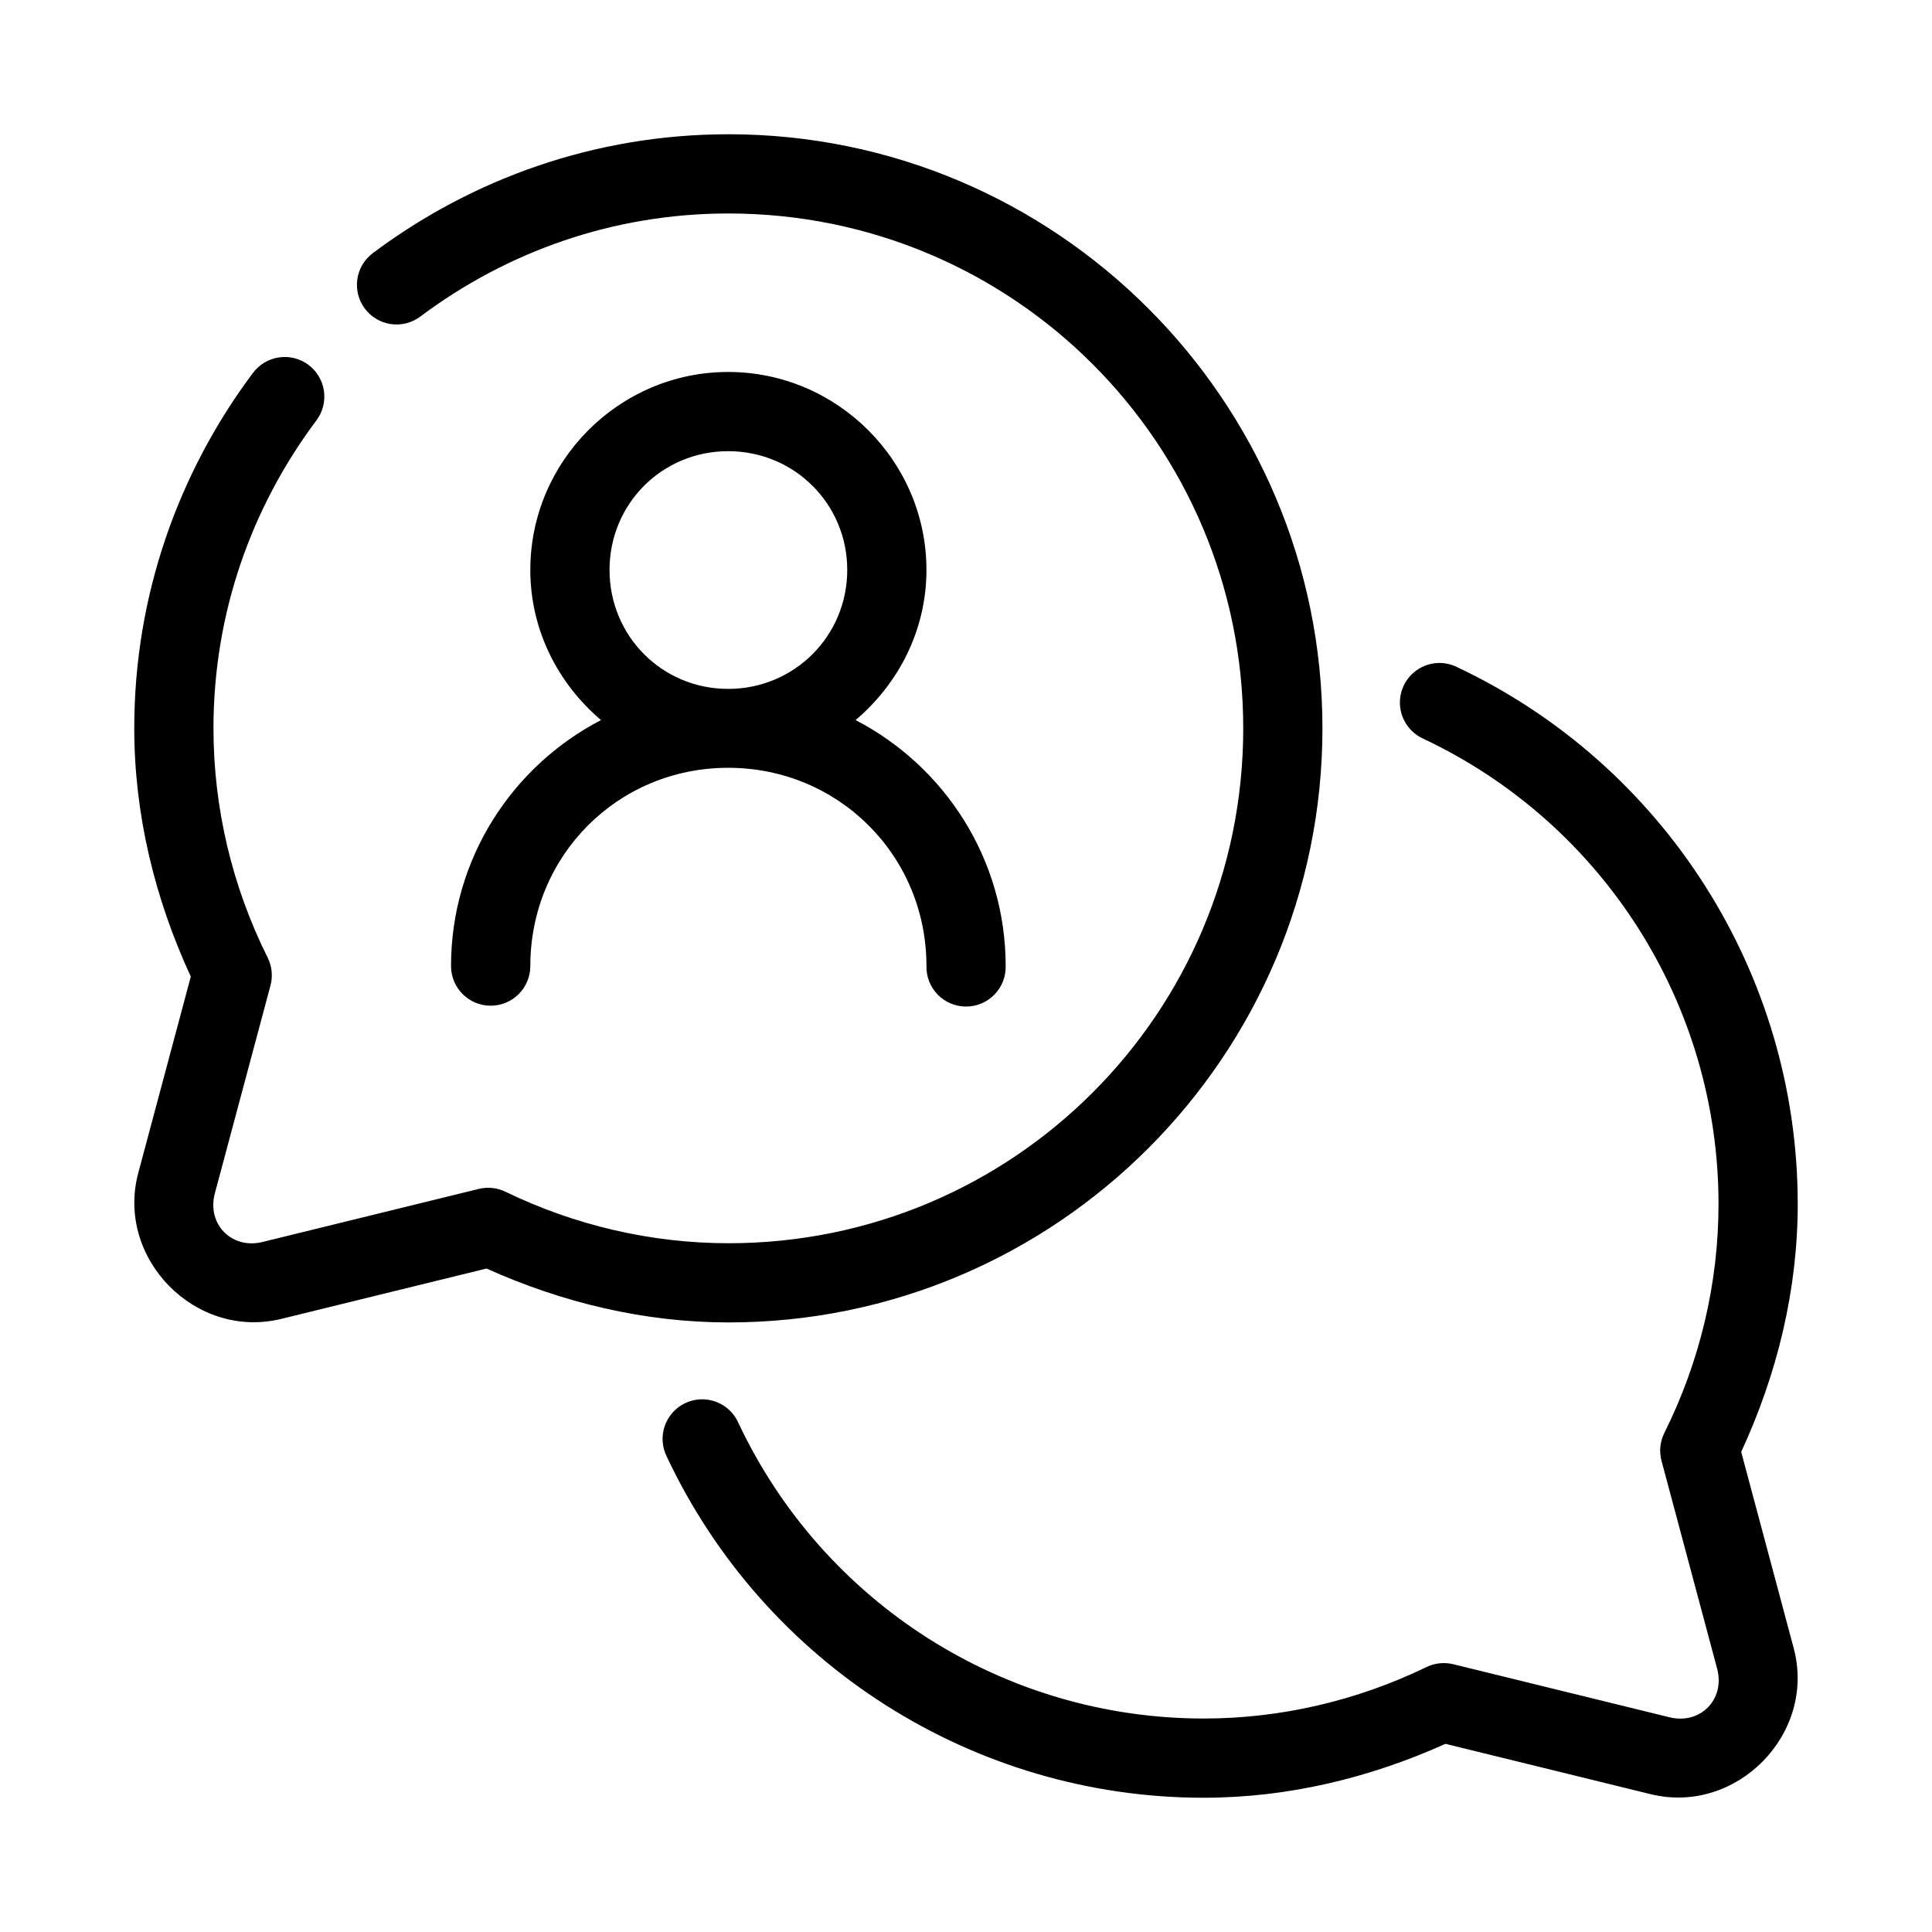 <?xml version="1.0" encoding="UTF-8"?>
<!-- Uploaded to: ICON Repo, www.iconrepo.com, Generator: ICON Repo Mixer Tools -->
<svg fill="#000000" width="800px" height="800px" version="1.1" viewBox="144 144 512 512" xmlns="http://www.w3.org/2000/svg">
 <g fill-rule="evenodd">
  <path d="m337.02 179.58c-35.348 0-67.953 11.832-94.199 31.488-2.238 1.664-3.723 4.152-4.125 6.914-0.398 2.762 0.316 5.57 1.988 7.805 1.672 2.234 4.164 3.707 6.926 4.102 2.766 0.391 5.57-0.332 7.797-2.012 22.82-17.09 50.941-27.305 81.613-27.305 75.48 0 136.45 60.965 136.45 136.45 0 75.48-60.973 136.48-136.45 136.45-20.445-0.012-40.641-4.723-59.082-13.656-2.199-1.059-4.703-1.32-7.074-0.738l-57.316 14.066c-8.172 2-14.781-4.766-12.609-12.895l14.742-55.086c0.656-2.477 0.387-5.109-0.758-7.398-9.422-18.879-14.348-39.664-14.352-60.742-0.008-30.66 10.188-58.781 27.266-81.59 1.68-2.231 2.406-5.035 2.016-7.801-0.391-2.766-1.867-5.258-4.102-6.934-2.238-1.672-5.047-2.387-7.809-1.984-2.762 0.402-5.25 1.891-6.918 4.129-19.645 26.246-31.453 58.848-31.445 94.18 0.004 22.797 5.434 45.141 14.984 65.785l-13.918 52.027c-6.059 22.645 15.137 44.27 37.902 38.684l54.387-13.344c20.164 9.082 41.902 14.277 64.086 14.285 86.832 0.043 157.44-70.609 157.44-157.44 0-86.828-70.609-157.44-157.44-157.44zm-0.043 62.996c-28.859 0-52.438 23.602-52.438 52.461 0 15.977 7.383 30.148 18.734 39.789-23.574 12.238-39.746 36.828-39.746 65.191 0 5.801 4.703 10.504 10.504 10.504 5.805 0 10.508-4.703 10.508-10.504 0-29.258 23.184-52.543 52.438-52.543 29.258 0 52.543 23.285 52.543 52.543-0.062 2.824 1.016 5.555 2.988 7.574 1.977 2.019 4.684 3.156 7.508 3.156s5.531-1.137 7.504-3.156c1.977-2.019 3.055-4.75 2.992-7.574 0-28.355-16.184-52.953-39.77-65.191 11.371-9.641 18.777-23.812 18.777-39.789 0-28.859-23.684-52.461-52.543-52.461zm0 20.992c17.516 0 31.551 13.953 31.551 31.469 0 17.516-14.035 31.527-31.551 31.527s-31.445-14.012-31.445-31.527c0-17.516 13.93-31.469 31.445-31.469z"/>
  <path d="m525.01 319.7c-4.852 0.223-8.918 3.738-9.832 8.508-0.918 4.766 1.555 9.539 5.977 11.543 47.746 22.504 78.234 70.453 78.27 123.23 0.016 21.066-4.93 41.859-14.352 60.742h0.004c-1.148 2.289-1.418 4.922-0.758 7.398l14.738 55.082c2.176 8.129-4.434 14.898-12.609 12.895l-57.316-14.062c-2.371-0.582-4.875-0.32-7.074 0.738-18.445 8.934-38.645 13.656-59.082 13.652-52.77-0.004-100.73-30.504-123.25-78.25v0.004c-1.121-2.617-3.262-4.66-5.922-5.672-2.66-1.008-5.617-0.891-8.191 0.32-2.574 1.211-4.547 3.418-5.465 6.113-0.918 2.691-0.703 5.644 0.598 8.176 25.949 55.039 81.363 90.297 142.23 90.305 22.191 0 43.926-5.203 64.082-14.289l54.387 13.344c22.766 5.586 43.965-16.039 37.906-38.684l-13.918-52.027c9.551-20.637 15-42.977 14.984-65.785-0.039-60.859-35.281-116.27-90.324-142.21v-0.004c-1.582-0.773-3.328-1.141-5.086-1.066z"/>
 </g>
</svg>